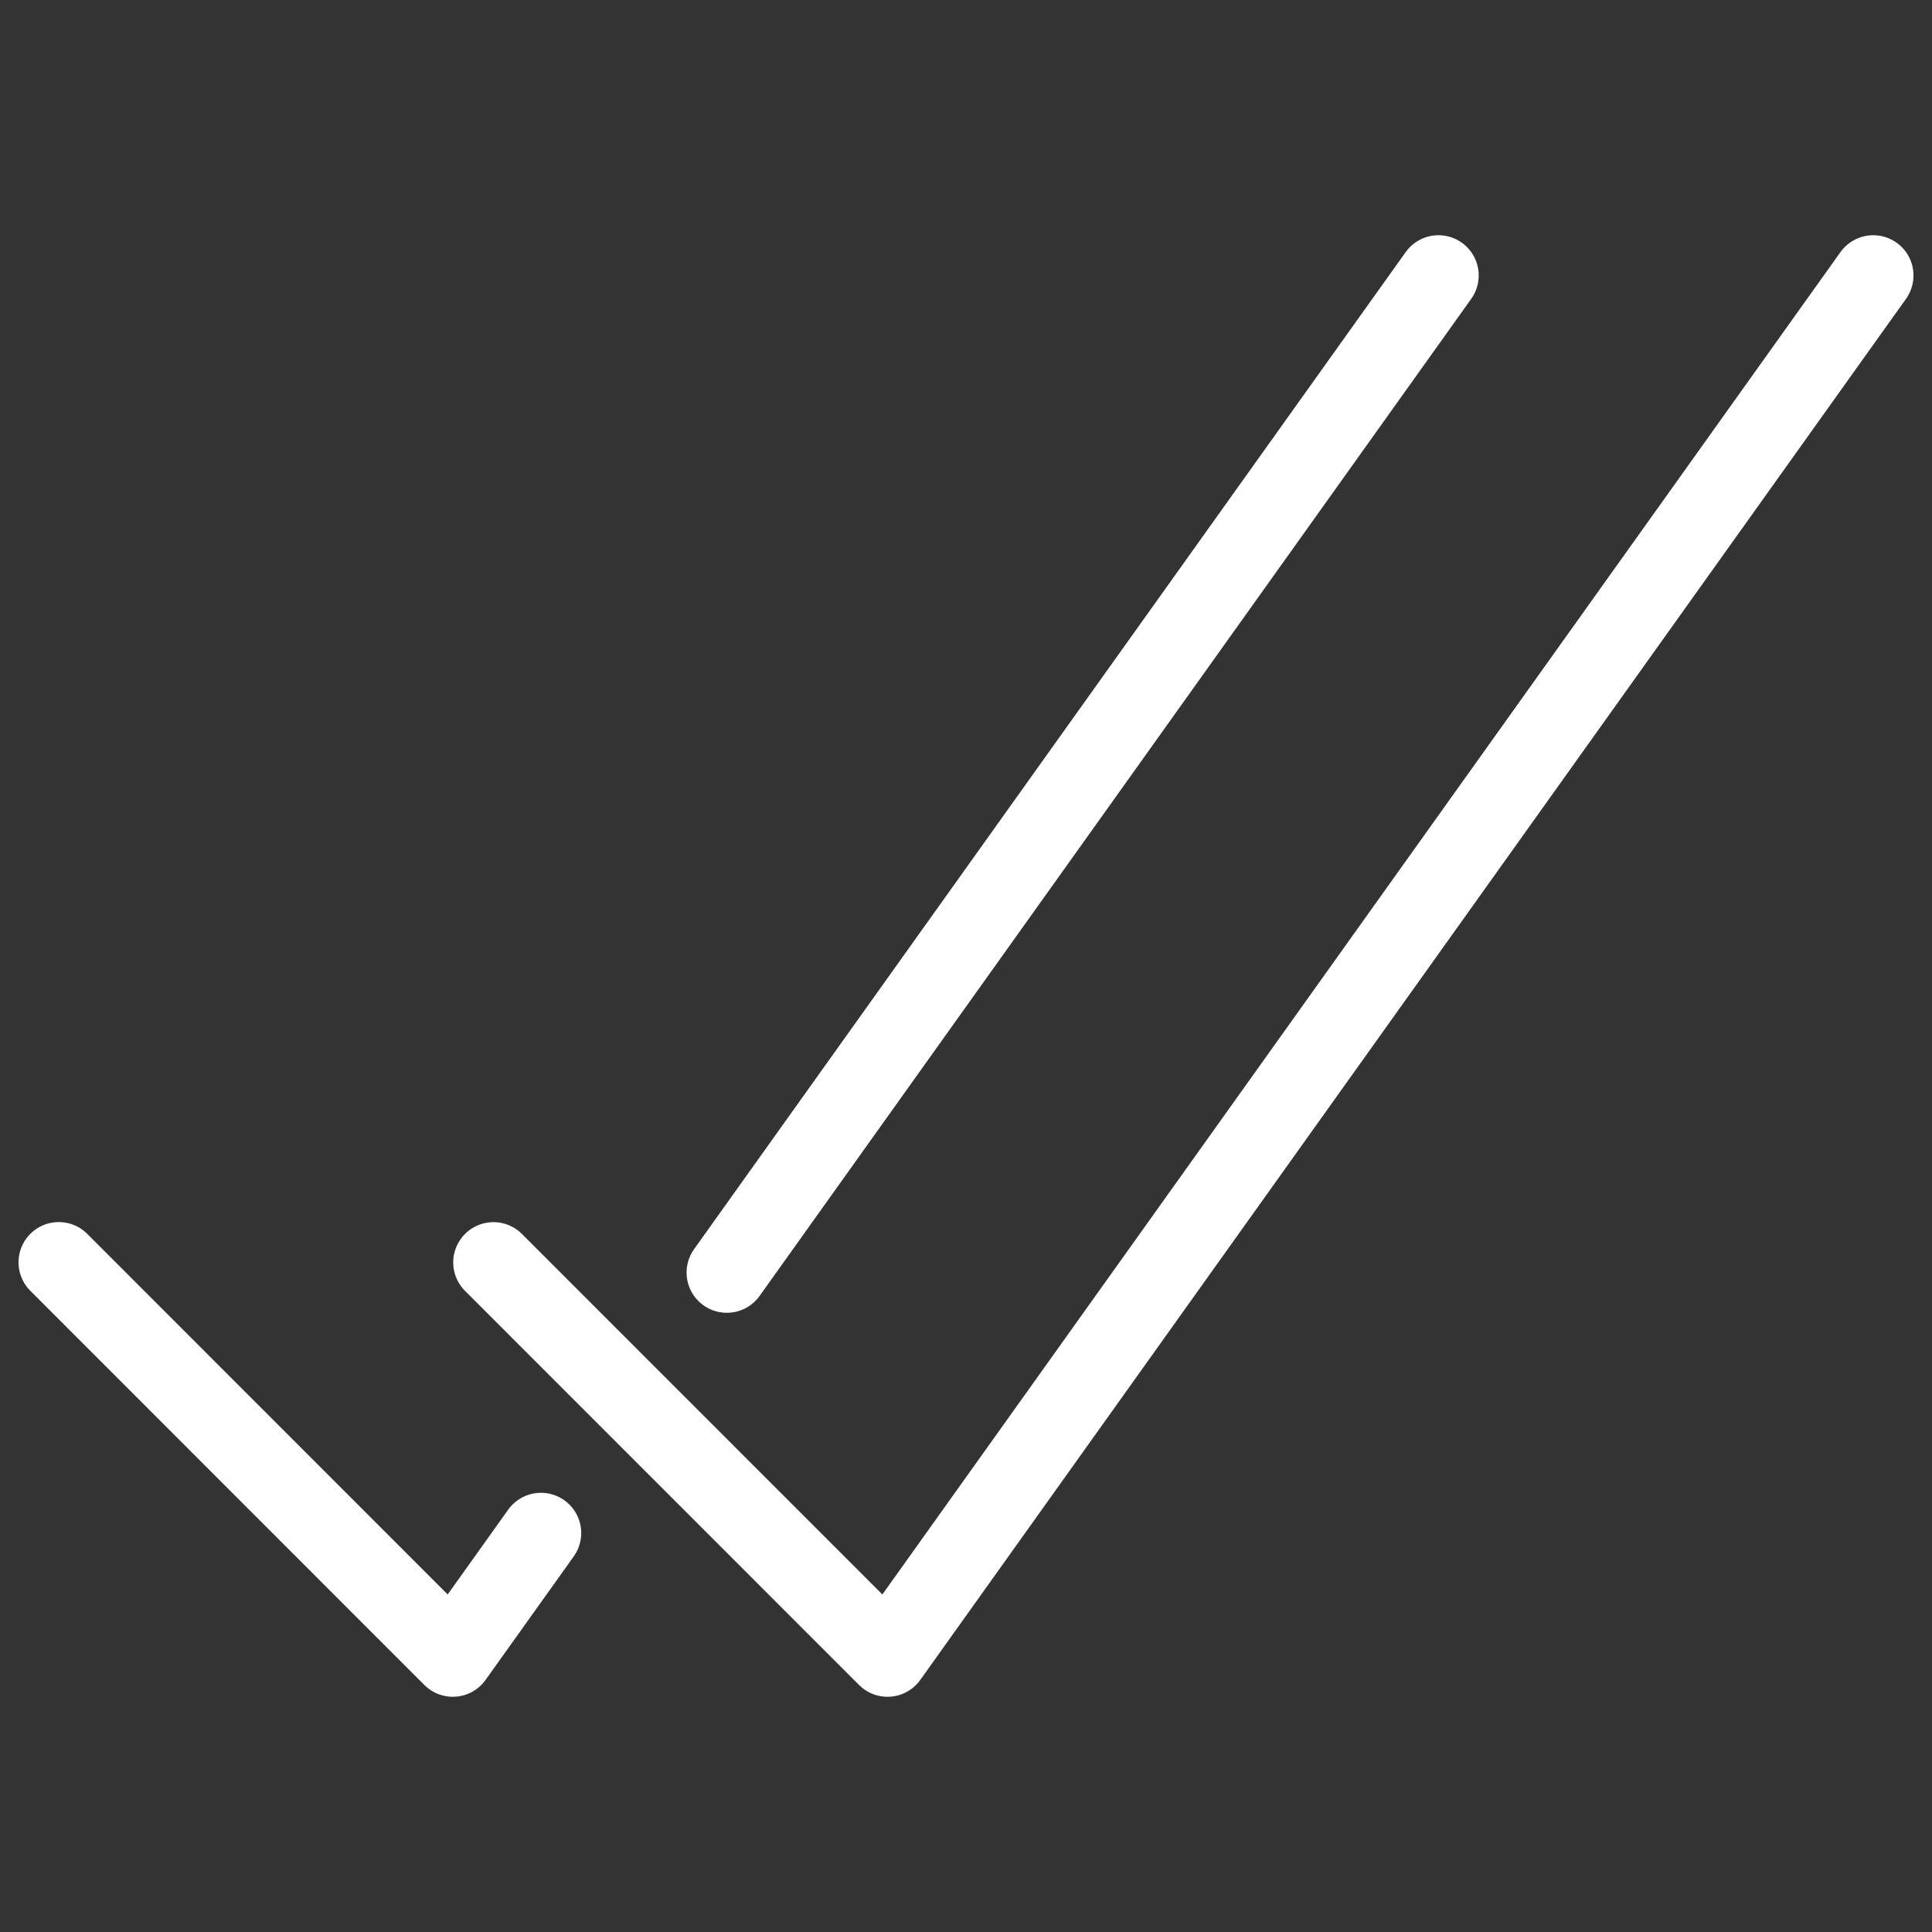 <svg width="24" height="24" viewBox="0 0 24 24" fill="none" xmlns="http://www.w3.org/2000/svg">
<rect x="0" y="0" width="24" height="24" fill="#333333" stroke="none"/>
<g id="Check-Double-1--Streamline-Ultimate.svg">
<path id="Vector" d="M23.27 3.422L11.025 20.578L6.13 15.682" stroke="white" stroke-linecap="round" stroke-linejoin="round"/>
<path id="Vector_2" d="M9.029 15.808L17.869 3.422" stroke="white" stroke-linecap="round" stroke-linejoin="round"/>
<path id="Vector_3" d="M0.73 15.681L5.625 20.578L6.72 19.044" stroke="white" stroke-linecap="round" stroke-linejoin="round"/>
</g>
</svg>
